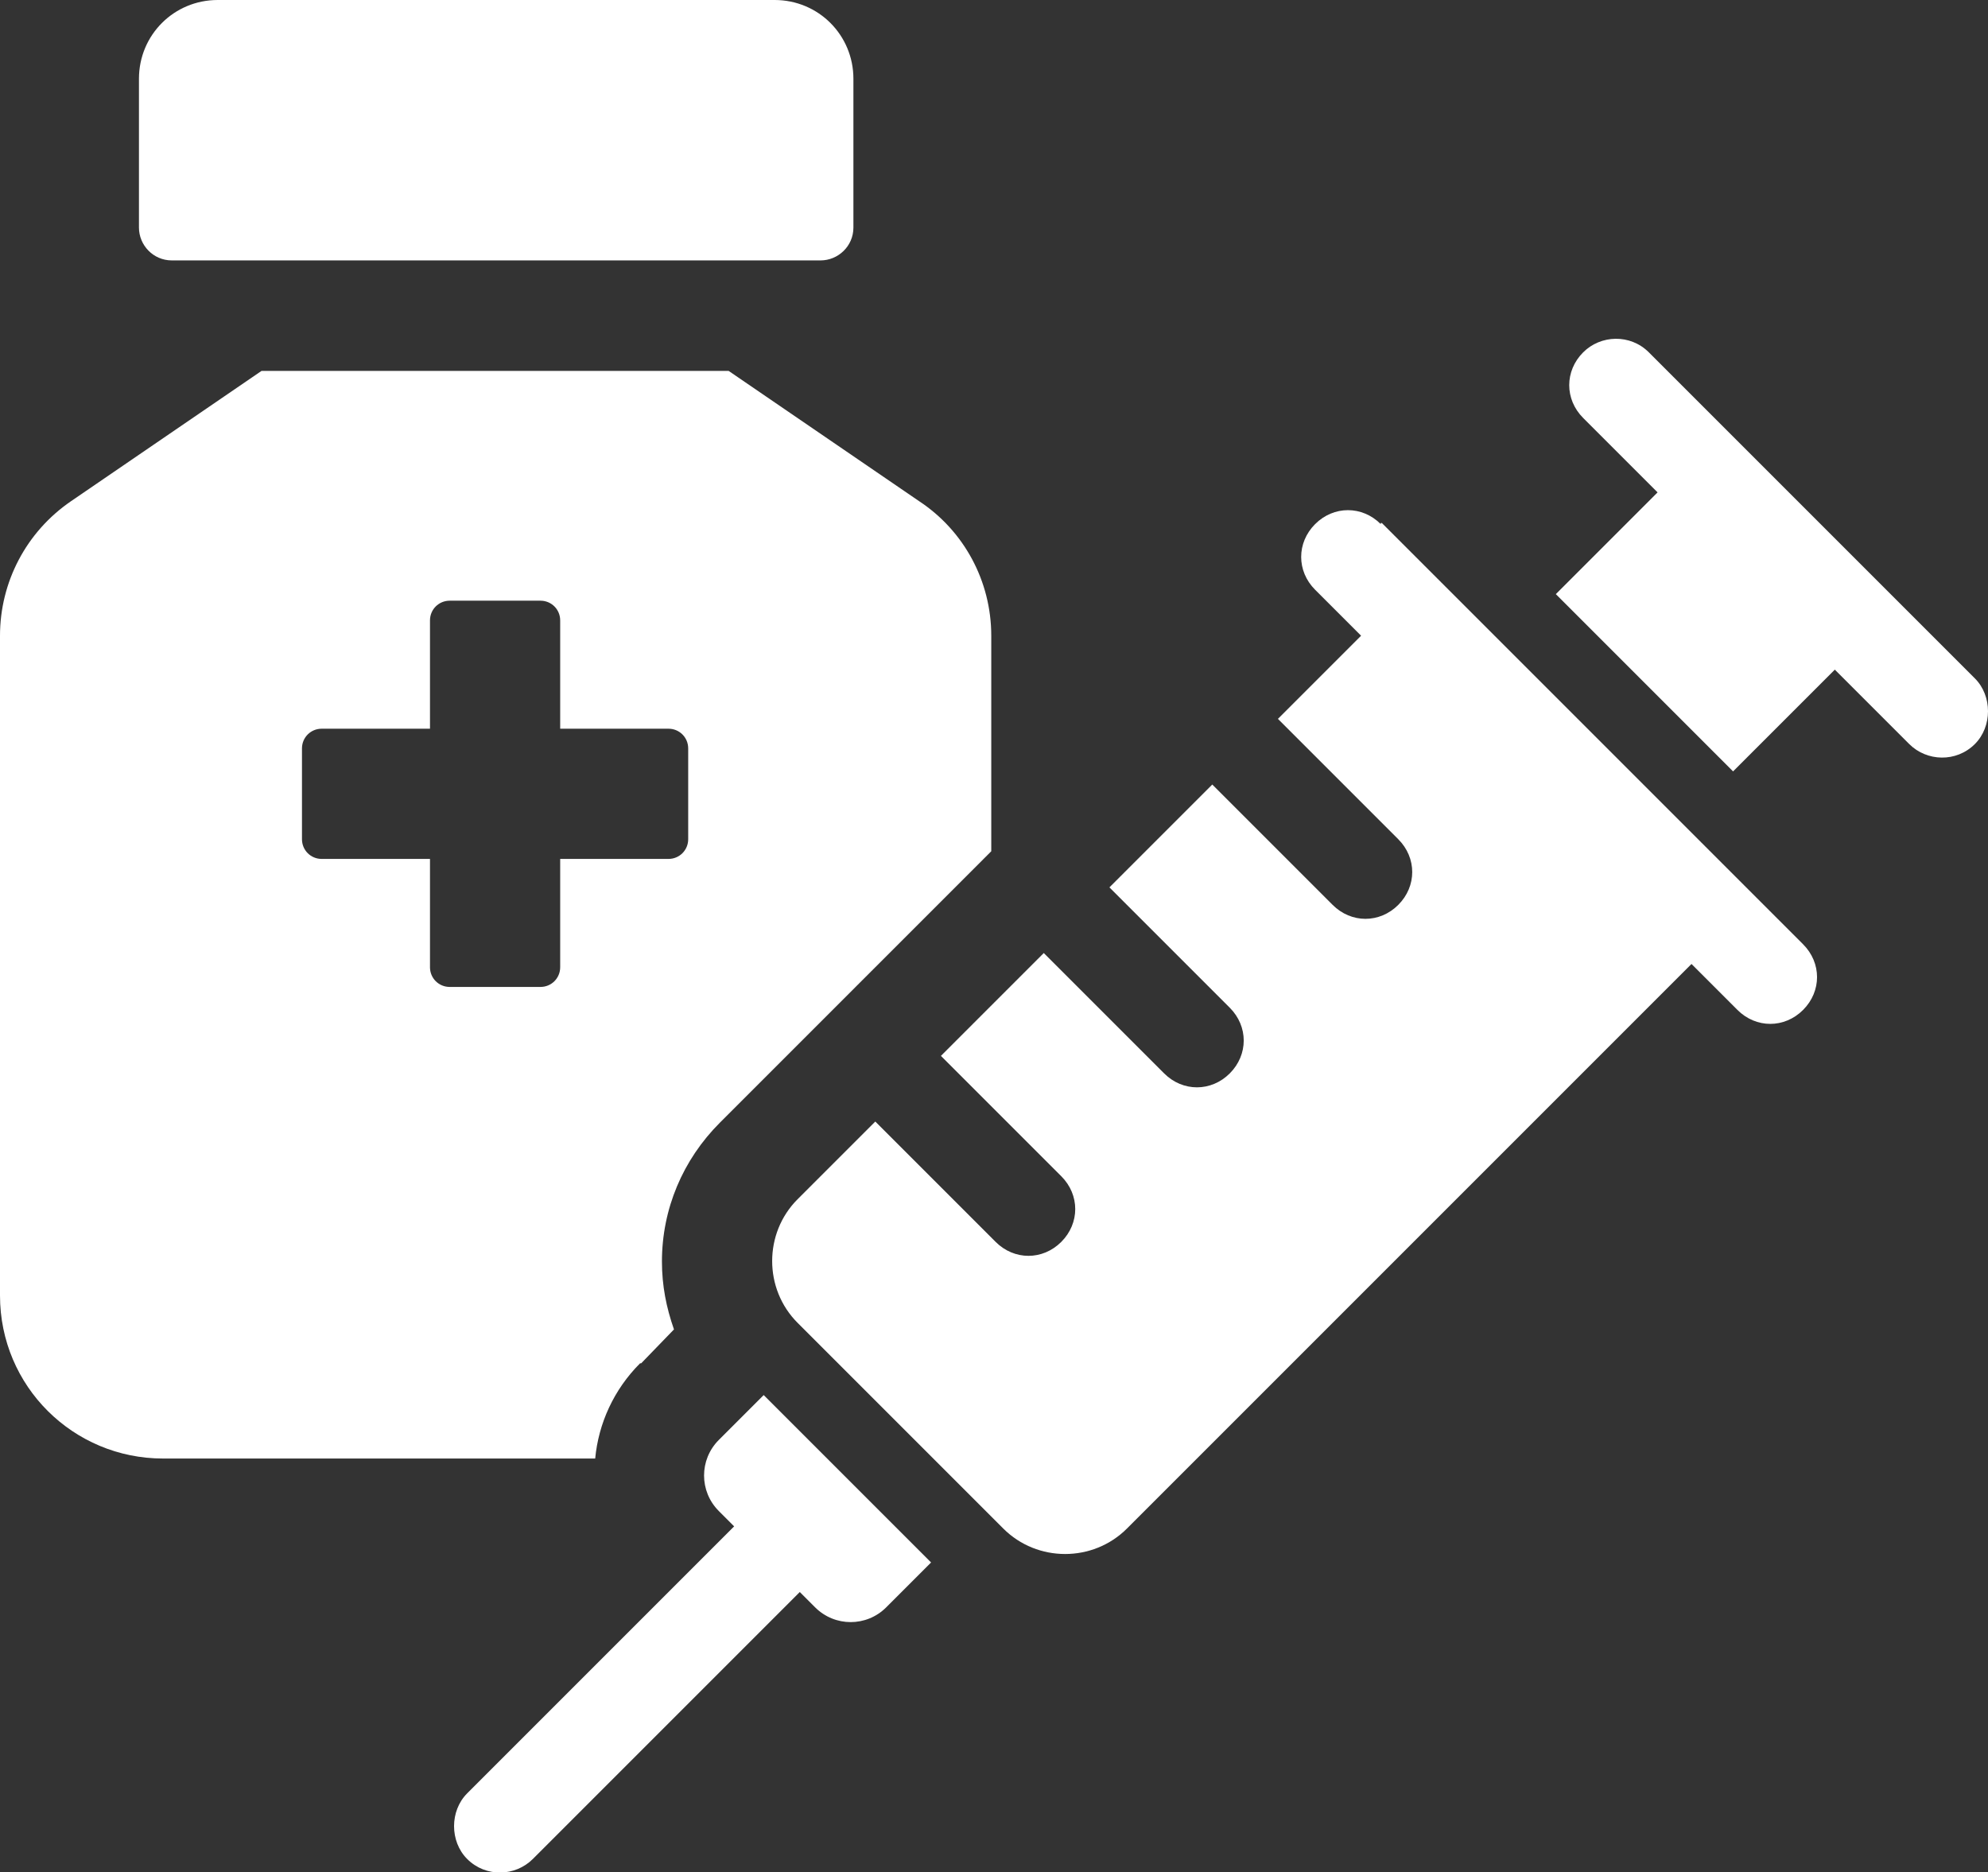<?xml version="1.0" encoding="UTF-8"?>
<svg xmlns="http://www.w3.org/2000/svg" version="1.1" viewBox="0 0 181.7 171.1">
  <rect x="0" y="0" width="181.7" height="171.1" fill="#333333" stroke="none"/>
  <defs>
    <style>
      .cls-1 {
        fill: #ffffff;
      }

      .cls-2 {
        fill: #ffffff;
      }
    </style>
  </defs>
  <!-- Generator: Adobe Illustrator 28.6.0, SVG Export Plug-In . SVG Version: 1.2.0 Build 709)  -->
  <g>
    <g id="Layer_1">
      <g>
        <path class="cls-1" d="M15.7,23.8h59.3c1.6,0,3-1.3,3-3V7.2c0-4-3.2-7.2-7.2-7.2H19.9c-4,0-7.2,3.2-7.2,7.2v13.6c0,1.6,1.3,3,3,3h0Z"/>
        <path class="cls-2" d="M65.7,131.6c-1.8,1.8-1.8,4.7,0,6.5l1.4,1.4-24.4,24.4c-1.6,1.6-1.6,4.4,0,6,1.7,1.7,4.4,1.6,6,0l24.4-24.4,1.4,1.4c1.8,1.8,4.7,1.8,6.5,0l4.1-4.1-15.3-15.3-4.1,4.1h0Z"/>
        <path class="cls-2" d="M126.2,47.9c-1.7-1.7-4.3-1.7-6,0s-1.7,4.3,0,6l4.2,4.2-7.6,7.6,11,11c1.7,1.7,1.7,4.3,0,6s-4.3,1.7-6,0l-11-11-9.4,9.4,11,11c1.7,1.7,1.7,4.3,0,6s-4.3,1.7-6,0l-11-11-9.4,9.4,11,11c1.7,1.7,1.7,4.3,0,6s-4.3,1.7-6,0l-11-11-7.1,7.1c-3.1,3.1-3.1,8.2,0,11.3l18.8,18.8c3.1,3.1,8.2,3.1,11.3,0l51.6-51.6,4.2,4.2c1.7,1.7,4.3,1.7,6,0s1.7-4.3,0-6l-38.5-38.5h-.1Z"/>
        <path class="cls-2" d="M180.4,61.9l-29.7-29.7c-1.7-1.7-4.4-1.6-6,0-1.7,1.7-1.7,4.3,0,6l6.8,6.8-9.3,9.3,16.2,16.2,9.3-9.3,6.8,6.8c1.6,1.6,4.3,1.7,6,0,1.6-1.6,1.6-4.4,0-6h0Z"/>
        <path class="cls-1" d="M58.6,124.6l3-3.1c-.7-2-1.1-4-1.1-6.2,0-4.8,1.9-9.3,5.3-12.7l24.8-24.8v-19.7c0-5-2.5-9.6-6.6-12.3l-17.4-11.9H23.9l-17.4,11.9c-4.1,2.8-6.5,7.4-6.5,12.3v60.3c0,8.3,6.7,14.9,14.9,14.9h39.5c.3-3.2,1.7-6.3,4.1-8.7h.1ZM51.2,88.4c0,1-.8,1.8-1.8,1.8h-8.3c-1,0-1.8-.8-1.8-1.8v-9.9h-9.9c-1,0-1.8-.8-1.8-1.8v-8.3c0-1,.8-1.8,1.8-1.8h9.9v-9.9c0-1,.8-1.8,1.8-1.8h8.3c1,0,1.8.8,1.8,1.8v9.9h9.9c1,0,1.8.8,1.8,1.8v8.3c0,1-.8,1.8-1.8,1.8h-9.9v9.9Z"/>
      </g>
    </g>
  </g>
</svg>